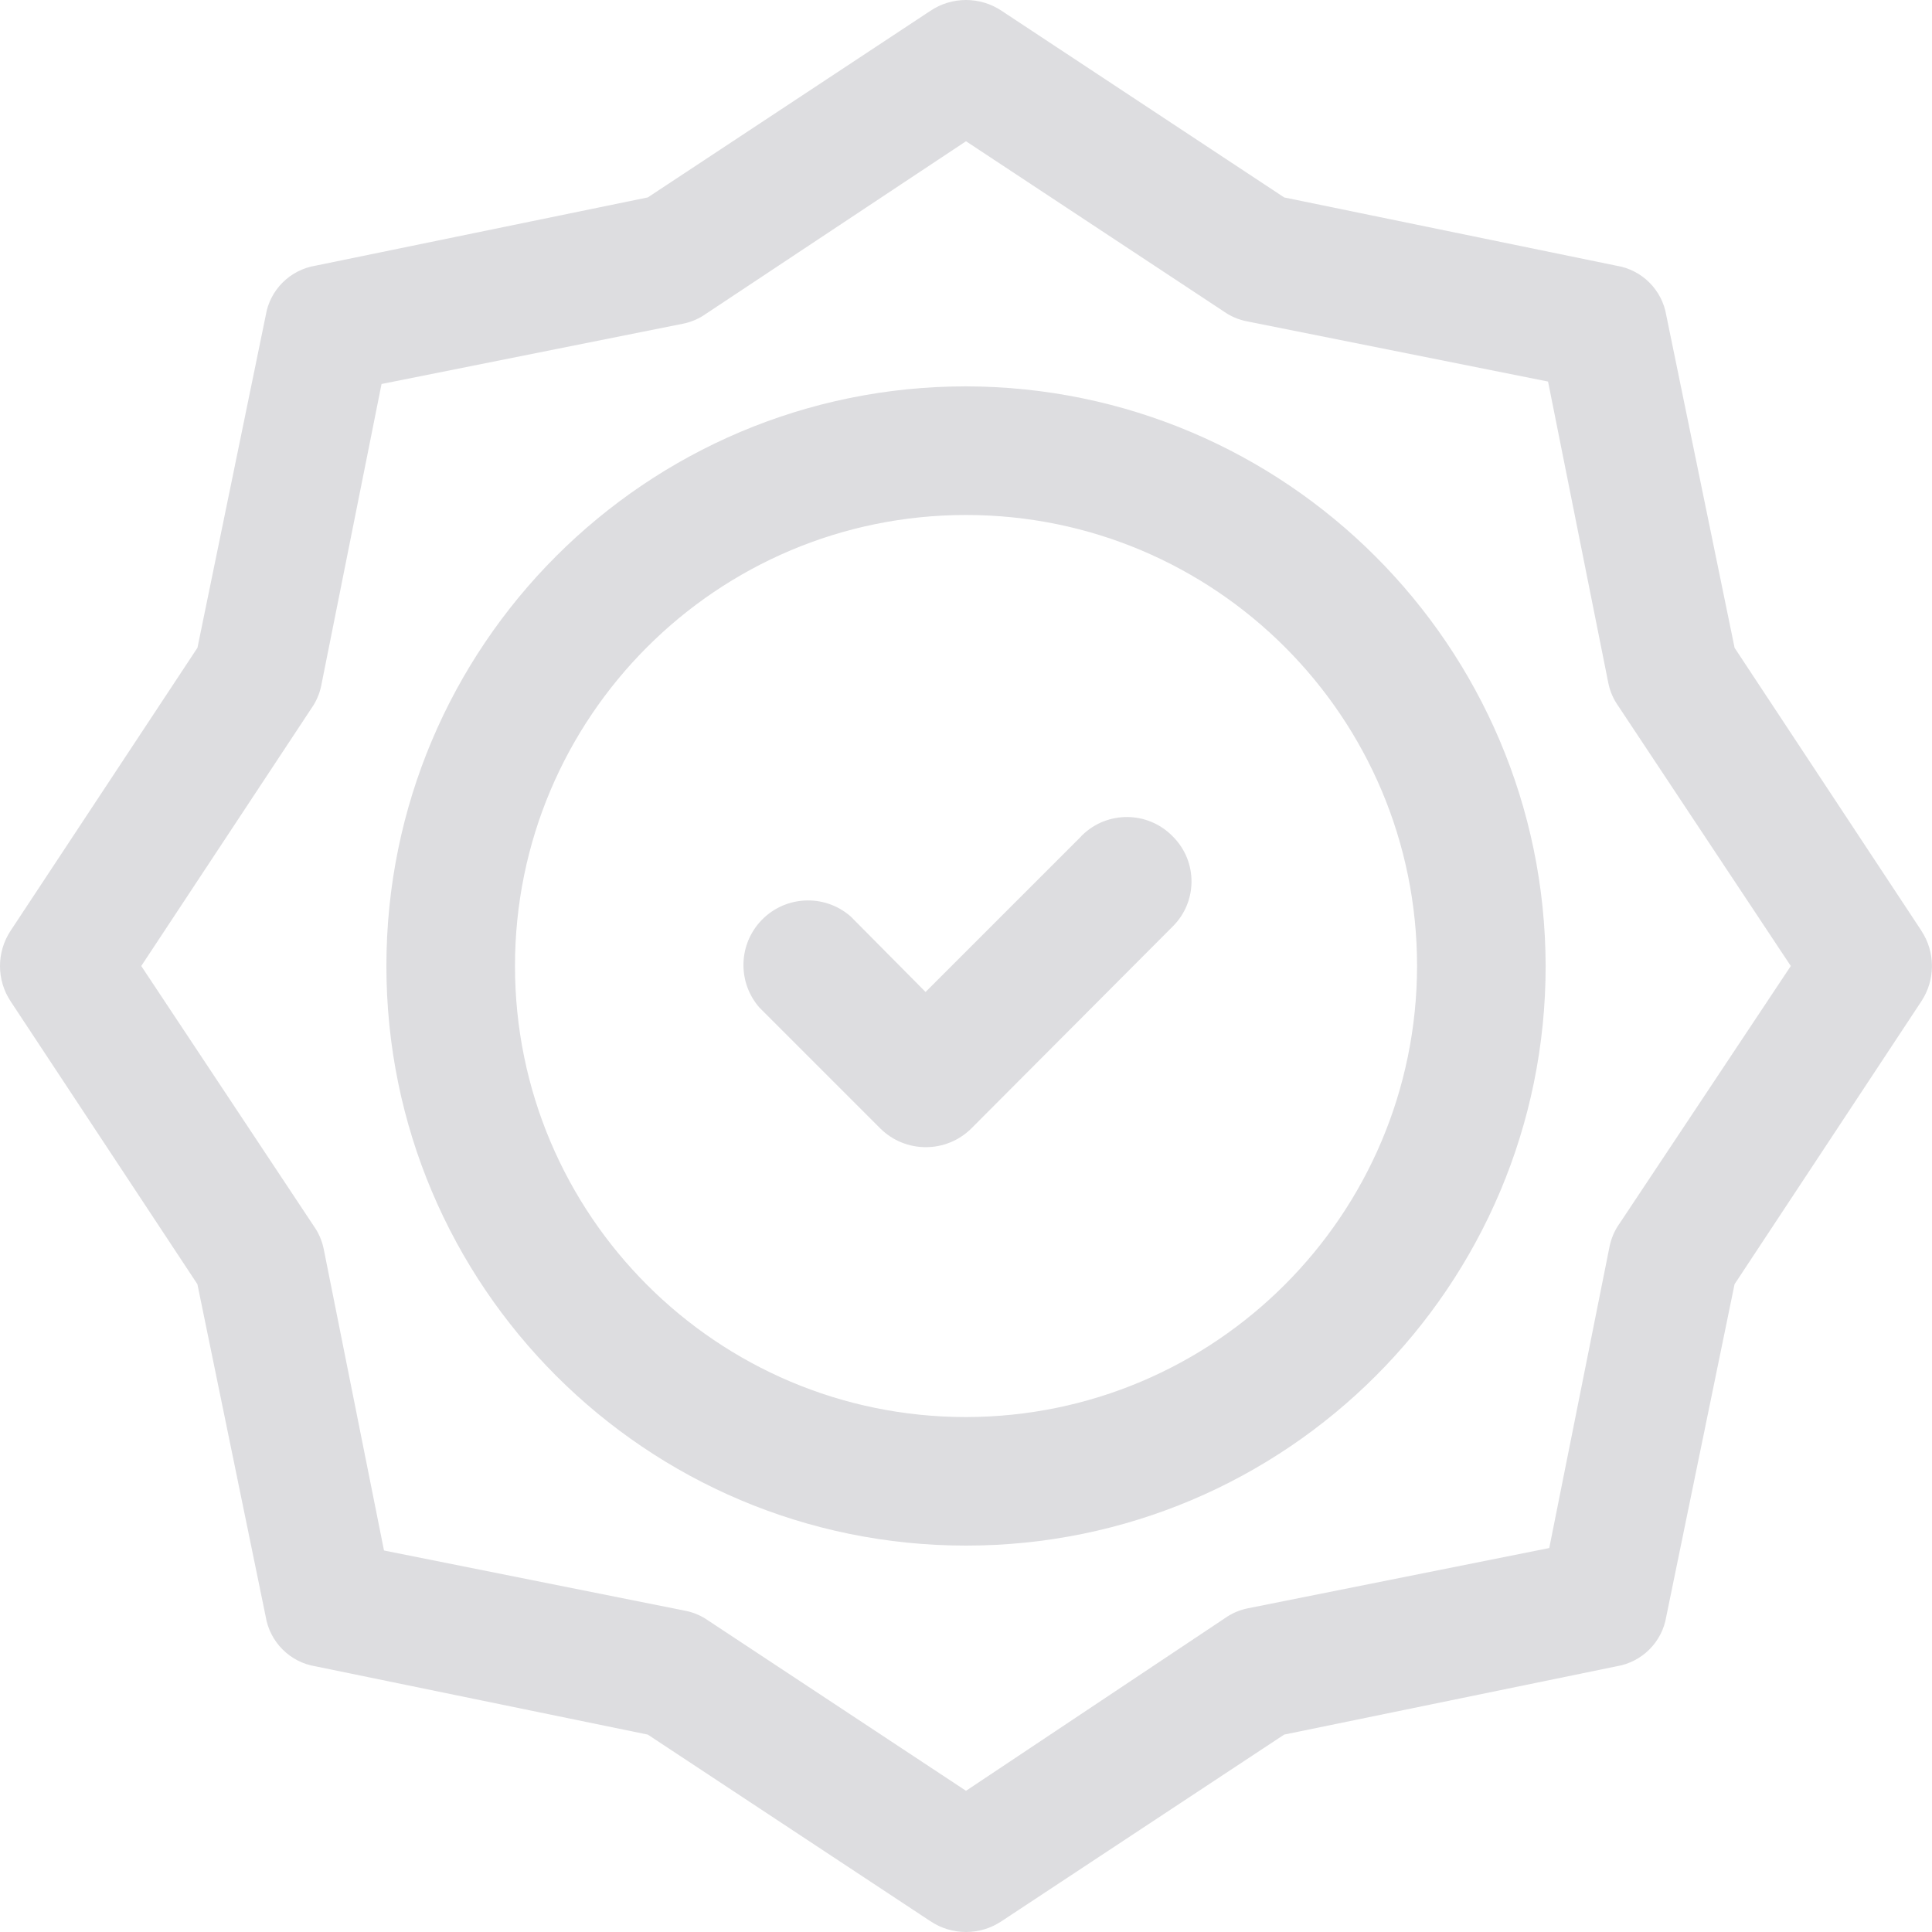 <svg width="45" height="45" viewBox="0 0 45 45" fill="none" xmlns="http://www.w3.org/2000/svg">
<path d="M44.748 21.671L40.402 15.089L38.813 7.355C38.717 6.755 38.246 6.283 37.646 6.188L29.912 4.599L23.33 0.252C22.828 -0.084 22.172 -0.084 21.671 0.252L15.089 4.598L7.355 6.187C6.755 6.283 6.283 6.754 6.188 7.354L4.599 15.088L0.252 21.671C-0.084 22.173 -0.084 22.829 0.252 23.33L4.598 29.912L6.187 37.646C6.283 38.246 6.754 38.718 7.354 38.813L15.088 40.402L21.67 44.748C22.172 45.084 22.828 45.084 23.329 44.748L29.911 40.402L37.645 38.813C38.245 38.717 38.717 38.246 38.812 37.646L40.401 29.912L44.747 23.33C45.083 22.828 45.083 22.172 44.747 21.671H44.748ZM37.716 28.506C37.607 28.662 37.531 28.839 37.491 29.026L36.085 36.057L29.053 37.463C28.866 37.502 28.689 37.579 28.533 37.689L22.5 41.711L16.495 37.745C16.339 37.635 16.162 37.559 15.975 37.52L8.944 36.114L7.538 29.082C7.499 28.895 7.422 28.718 7.312 28.562L3.29 22.5L7.256 16.495C7.366 16.339 7.442 16.162 7.481 15.975L8.887 8.944L15.919 7.538C16.106 7.499 16.283 7.422 16.439 7.312L22.5 3.29L28.506 7.256C28.662 7.366 28.839 7.442 29.026 7.481L36.057 8.887L37.463 15.919C37.502 16.106 37.579 16.283 37.689 16.439L41.711 22.5L37.717 28.506H37.716Z" fill="#DDDDE0"/>
<path d="M22.5 8.999C15.044 8.999 9 15.044 9 22.5C9 29.955 15.045 36 22.5 36C29.956 36 36.001 29.955 36.001 22.5C35.985 15.05 29.95 9.014 22.5 8.999ZM22.5 33.006C16.699 33.006 11.995 28.302 11.995 22.5C11.995 16.699 16.699 11.995 22.5 11.995C28.302 11.995 33.006 16.699 33.006 22.5C32.998 28.299 28.299 32.998 22.5 33.006Z" fill="#DDDDE0"/>
<path d="M25.186 19.477L21.558 23.105L19.814 21.346C19.189 20.799 18.239 20.86 17.69 21.485C17.192 22.053 17.192 22.902 17.69 23.47L20.502 26.282C21.09 26.866 22.039 26.866 22.626 26.282L27.309 21.585C27.892 21.014 27.901 20.079 27.331 19.497C27.324 19.49 27.317 19.483 27.309 19.475C26.732 18.888 25.787 18.881 25.201 19.459C25.196 19.464 25.191 19.469 25.185 19.475L25.186 19.477Z" fill="#DDDDE0"/>
</svg>
